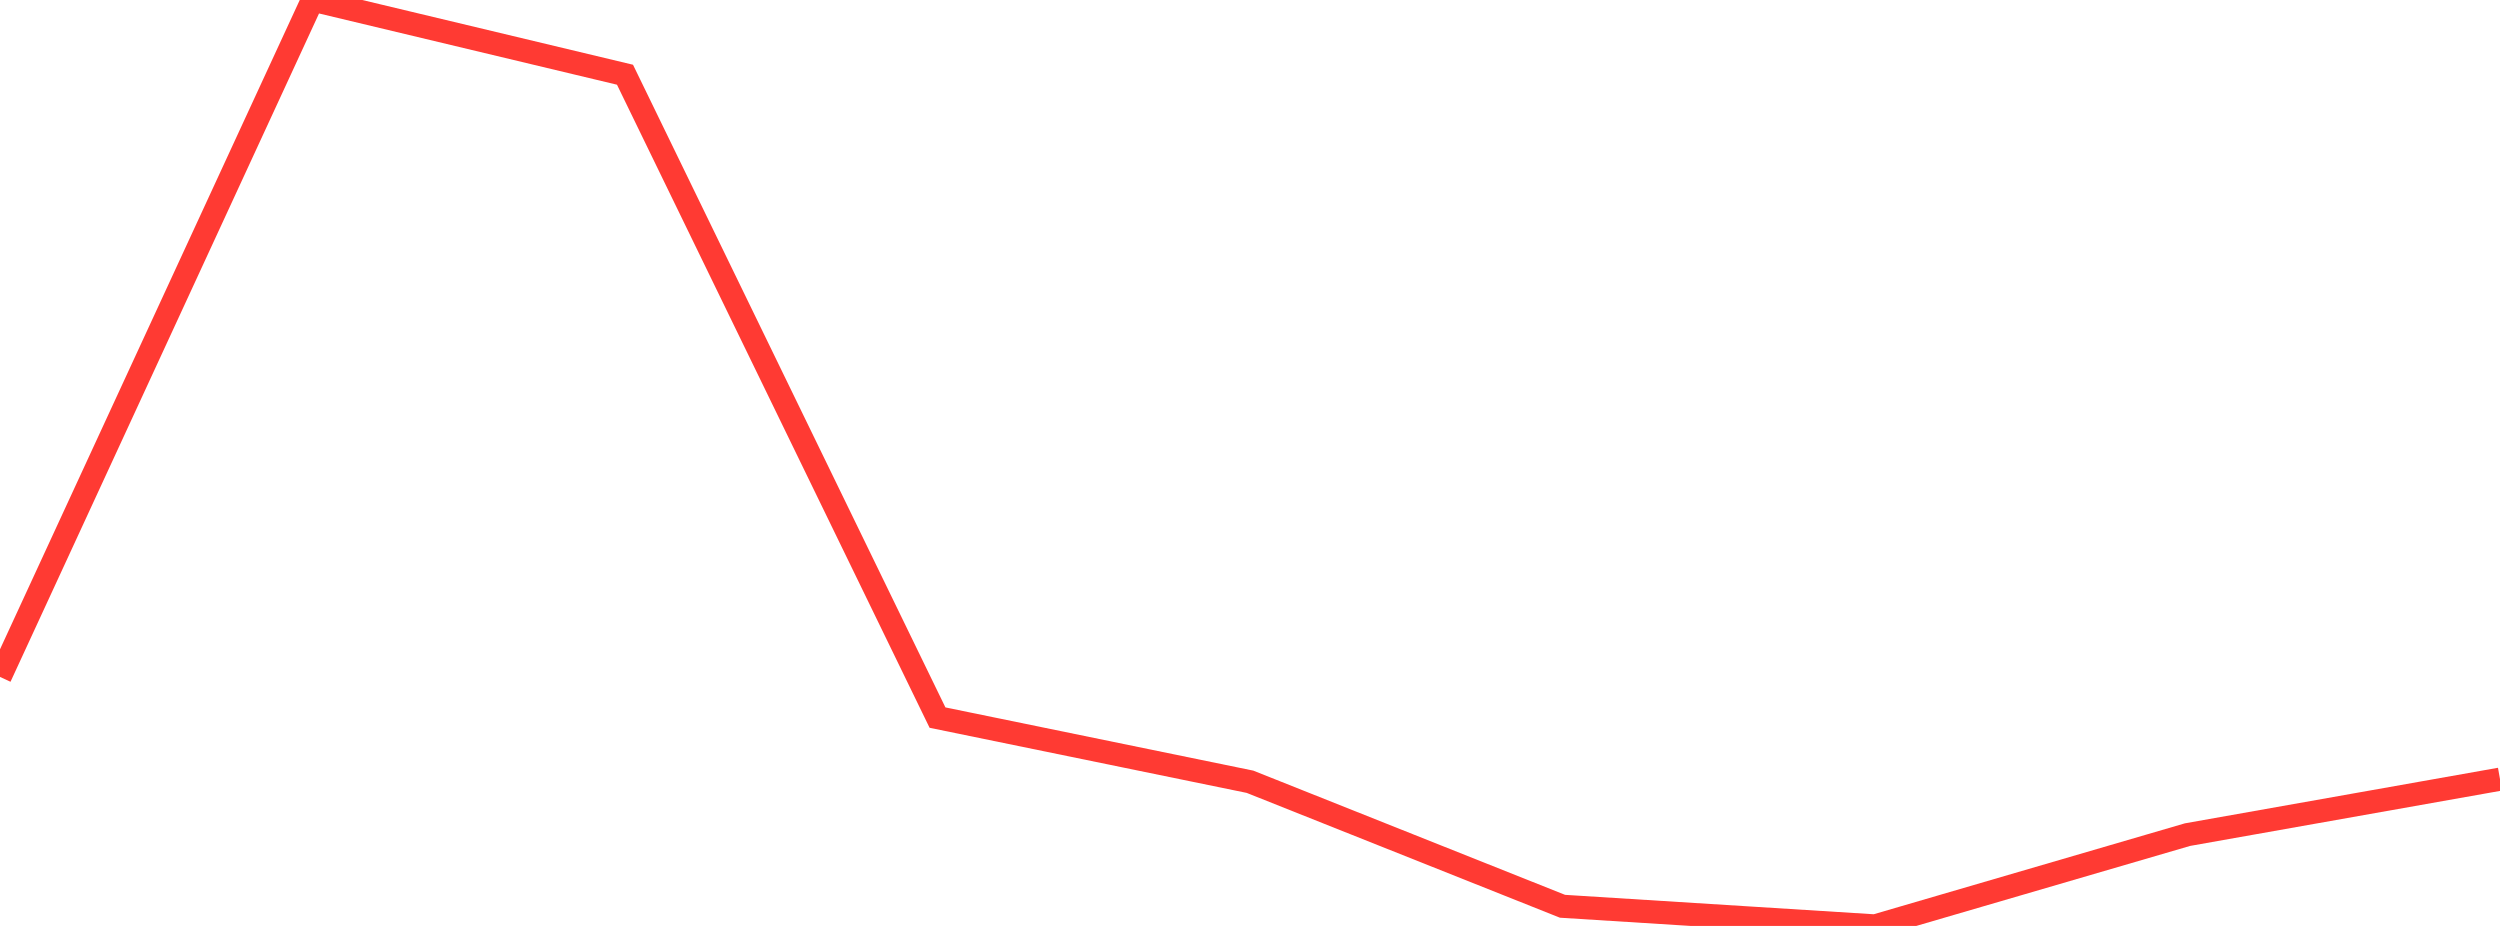 <?xml version="1.0" standalone="no"?>
<!DOCTYPE svg PUBLIC "-//W3C//DTD SVG 1.1//EN" "http://www.w3.org/Graphics/SVG/1.1/DTD/svg11.dtd">

<svg width="135" height="50" viewBox="0 0 135 50" preserveAspectRatio="none" 
  xmlns="http://www.w3.org/2000/svg"
  xmlns:xlink="http://www.w3.org/1999/xlink">


<polyline points="0.0, 36.554 16.875, 0.0 33.75, 4.035 50.625, 38.75 67.5, 42.215 84.375, 48.939 101.25, 50.0 118.125, 45.07 135.0, 42.075" fill="none" stroke="#ff3a33" stroke-width="1.25"/>

</svg>
